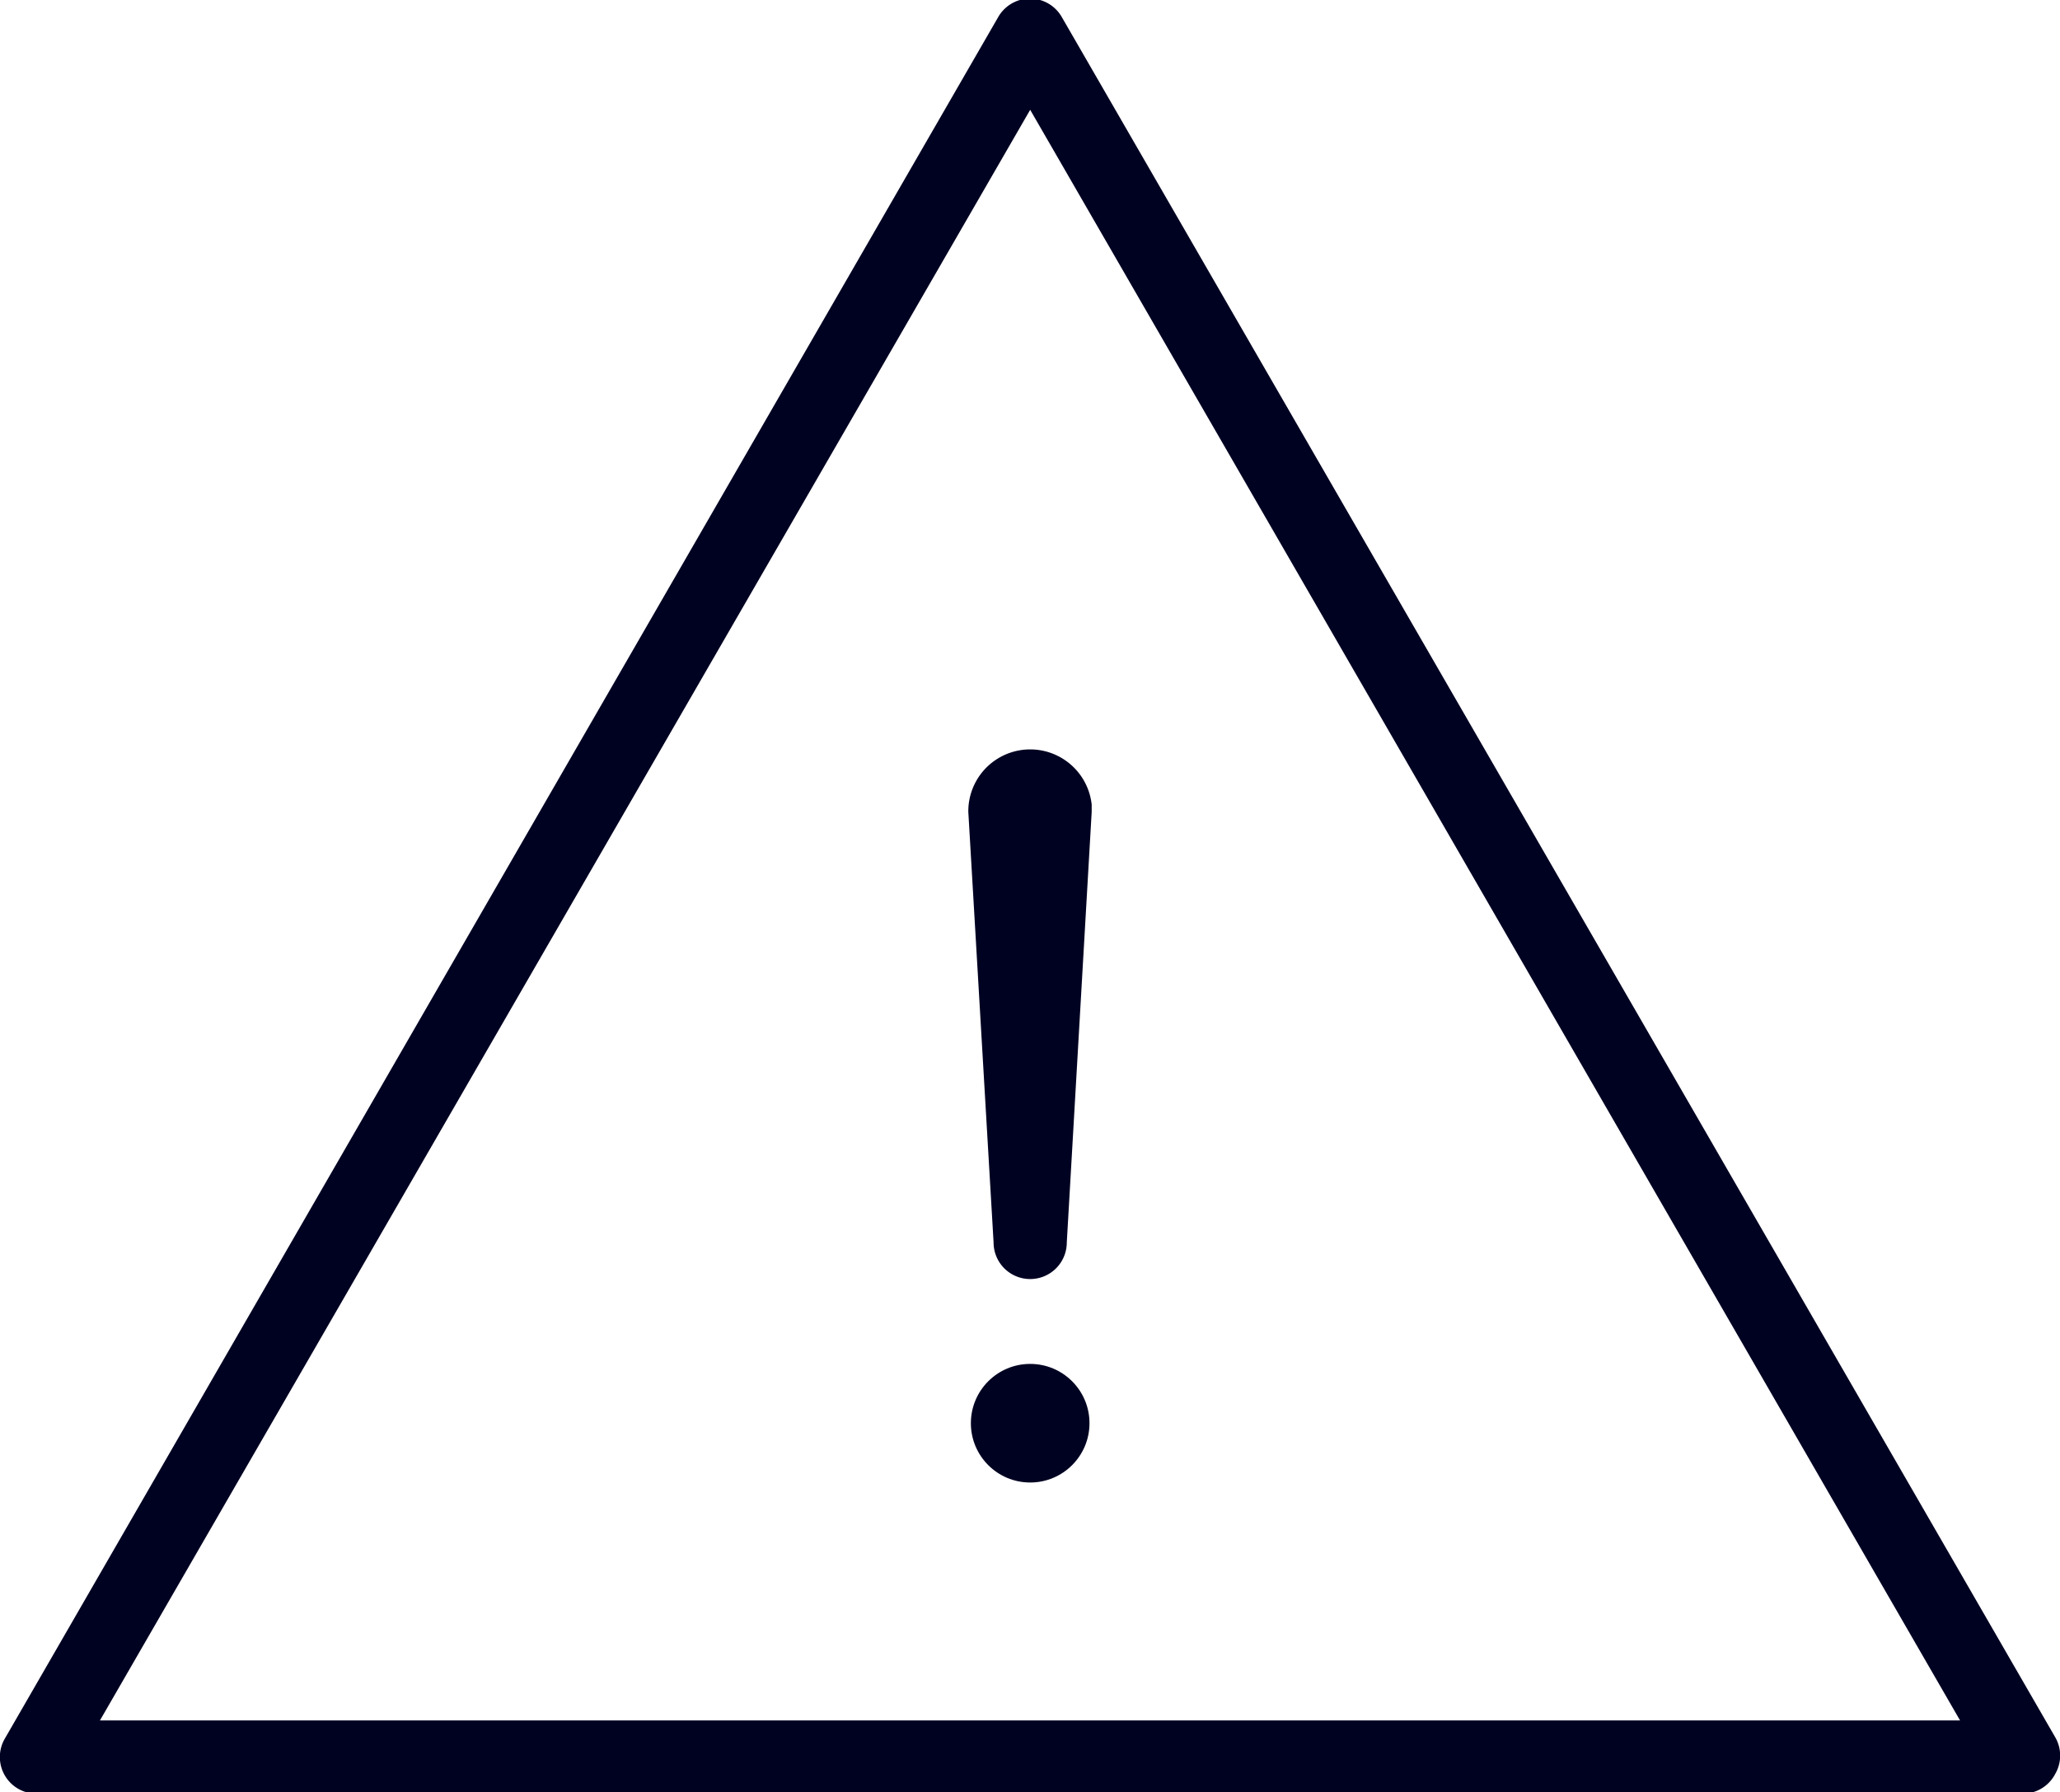 <svg id="Layer_1" data-name="Layer 1" xmlns="http://www.w3.org/2000/svg" viewBox="0 0 56.27 48.96"><title>ikon varseltrekant</title><path d="M55.27,49H1a1,1,0,0,1-.87-.5,1,1,0,0,1,0-1L27.27.46A1,1,0,0,1,29,.46l27.14,47a1,1,0,0,1,0,1A1,1,0,0,1,55.27,49ZM2.73,47H53.54L28.14,3Z" style="fill:#000222"/><path d="M29.82,22.18l-.68,11.76a1,1,0,0,1-1.06,1,1,1,0,0,1-.94-1l-.69-11.76a1.69,1.69,0,0,1,3.37-.2Z" style="fill:#000222"/><circle cx="28.14" cy="38.88" r="1.62" style="fill:#000222"/></svg>